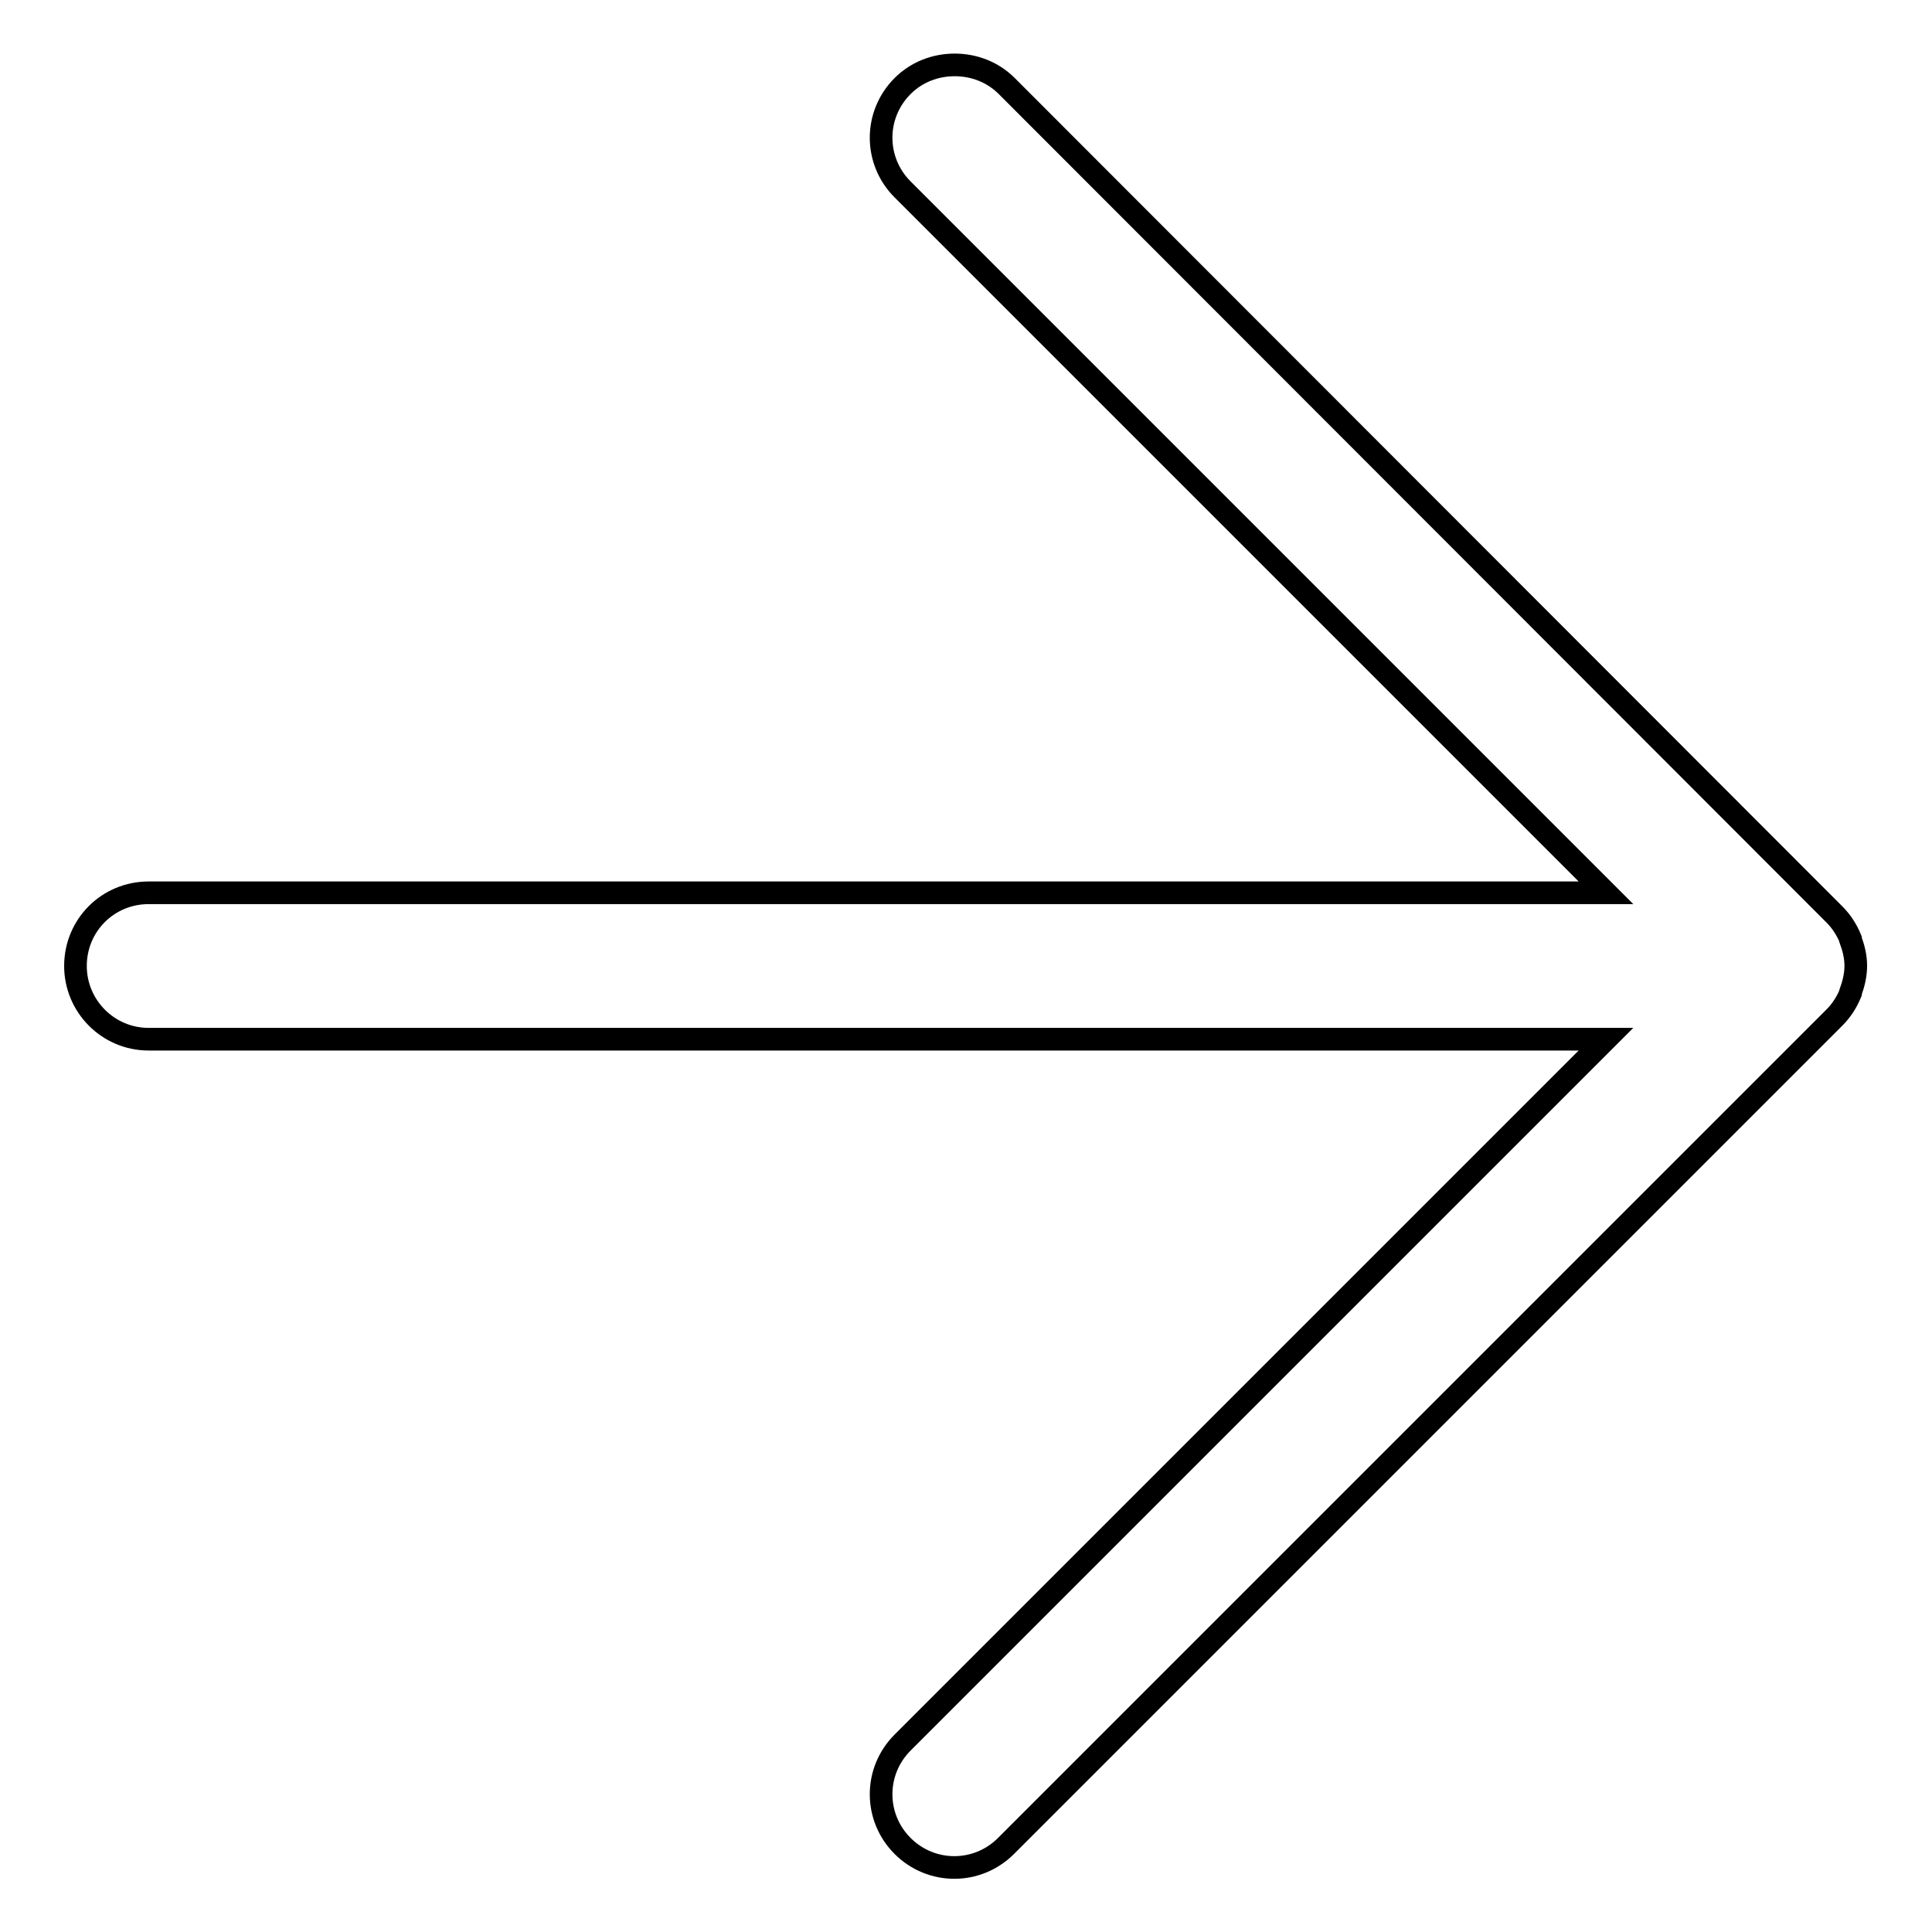<?xml version="1.0" encoding="utf-8"?>
<!-- Svg Vector Icons : http://www.onlinewebfonts.com/icon -->
<!DOCTYPE svg PUBLIC "-//W3C//DTD SVG 1.1//EN" "http://www.w3.org/Graphics/SVG/1.1/DTD/svg11.dtd">
<svg version="1.1" xmlns="http://www.w3.org/2000/svg" xmlns:xlink="http://www.w3.org/1999/xlink" x="0px" y="0px" viewBox="0 0 256 256" enable-background="new 0 0 256 256" xml:space="preserve">
<g><g><path stroke-width="3" fill-opacity="0" stroke="#000000"  d="M19.7,137.7h193.1l-93.2,93.2c-3.8,3.8-3.8,9.9,0,13.7c3.8,3.8,9.9,3.8,13.7,0l109.8-109.8c0.9-0.9,1.6-2,2.1-3.2c0,0,0-0.1,0-0.1c0.4-1.1,0.7-2.3,0.7-3.5c0-1.3-0.3-2.4-0.7-3.5c0,0,0-0.1,0-0.1c-0.5-1.2-1.2-2.3-2.1-3.2L133.4,11.4c-1.9-1.9-4.4-2.8-6.9-2.8c-2.5,0-5,0.9-6.9,2.8c-3.8,3.8-3.8,9.9,0,13.7l93.2,93.2H19.7c-5.4,0-9.7,4.3-9.7,9.7C10,133.3,14.3,137.7,19.7,137.7z"/></g></g>
</svg>